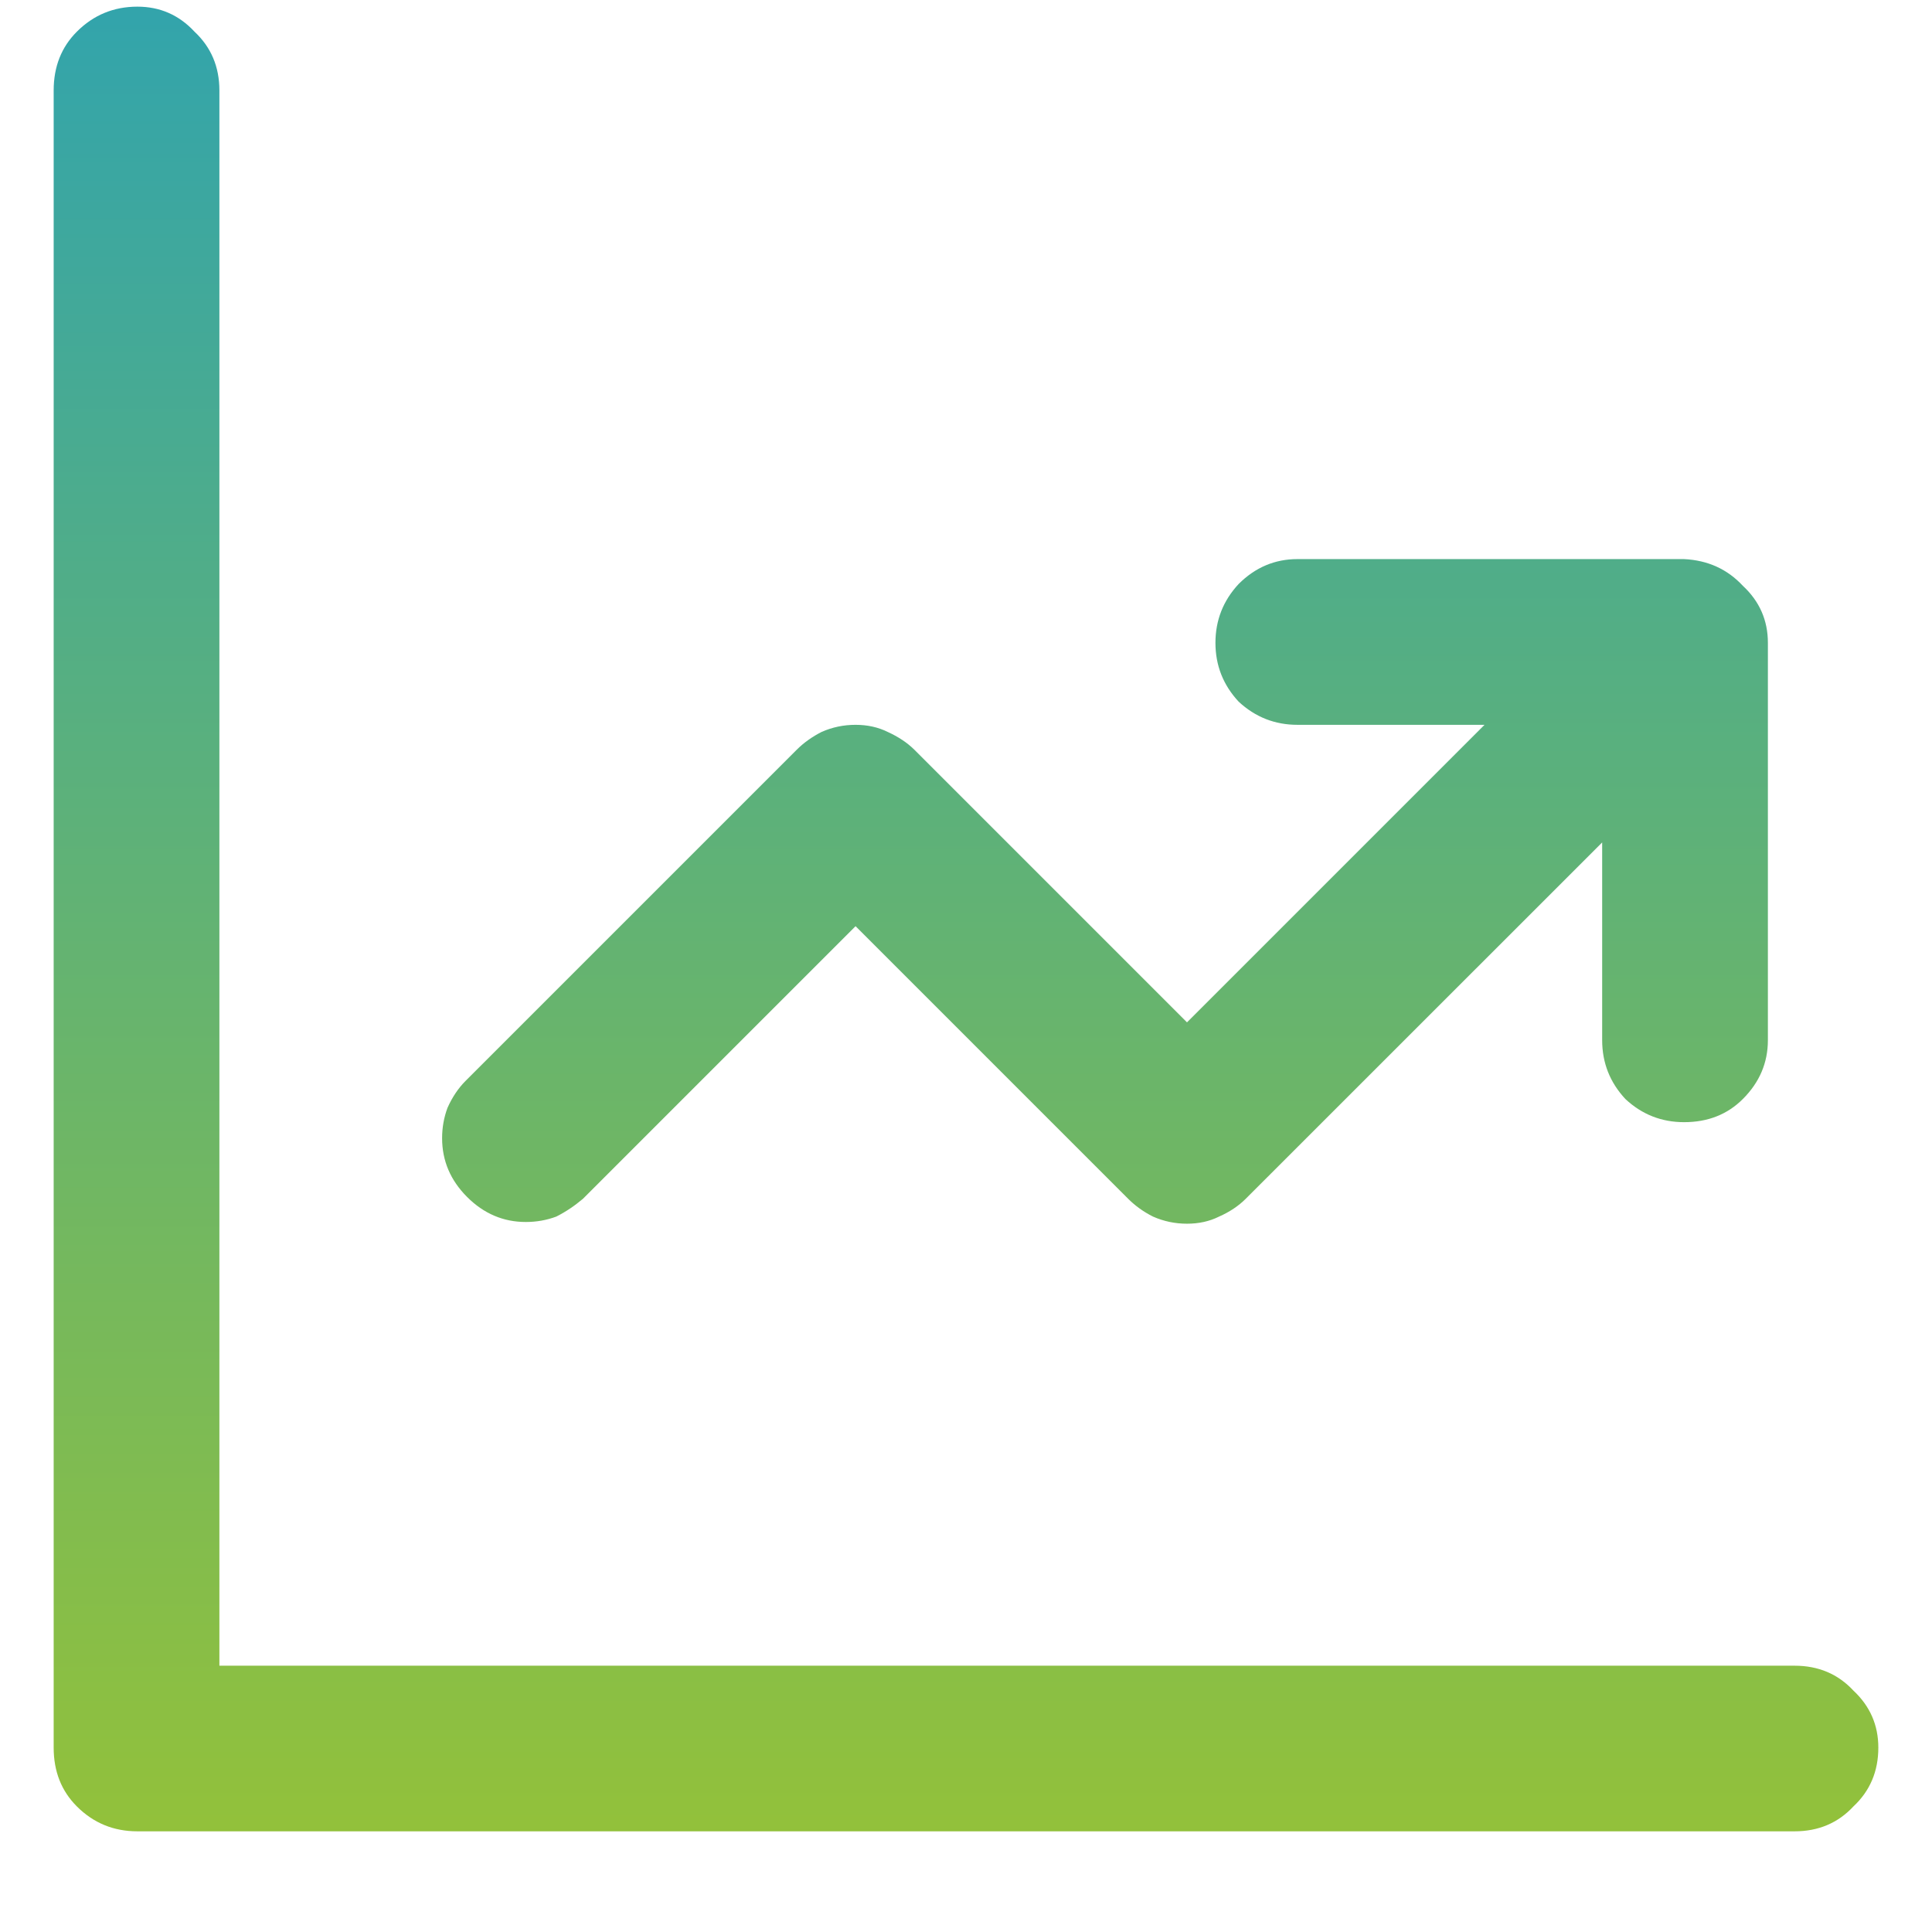 <svg width="18" height="18" viewBox="0 0 18 18" fill="none" xmlns="http://www.w3.org/2000/svg">
<path d="M1.28 17.062C1.059 17.062 0.871 16.985 0.716 16.83C0.572 16.686 0.5 16.504 0.5 16.282V0.843C0.5 0.621 0.572 0.439 0.716 0.295C0.871 0.14 1.059 0.062 1.28 0.062C1.491 0.062 1.668 0.14 1.812 0.295C1.966 0.439 2.044 0.621 2.044 0.843V16.282C2.044 16.504 1.966 16.686 1.812 16.83C1.668 16.985 1.491 17.062 1.28 17.062ZM16.72 17.062H1.28C1.059 17.062 0.871 16.985 0.716 16.83C0.572 16.686 0.5 16.504 0.5 16.282C0.5 16.072 0.572 15.895 0.716 15.751C0.871 15.596 1.059 15.519 1.28 15.519H16.72C16.941 15.519 17.124 15.596 17.268 15.751C17.422 15.895 17.5 16.072 17.5 16.282C17.5 16.504 17.422 16.686 17.268 16.83C17.124 16.985 16.941 17.062 16.72 17.062ZM11.059 11.401C10.948 11.401 10.843 11.379 10.743 11.335C10.655 11.291 10.577 11.235 10.511 11.169L7.971 8.629L5.431 11.169C5.353 11.235 5.27 11.291 5.182 11.335C5.093 11.368 4.999 11.385 4.899 11.385C4.689 11.385 4.507 11.307 4.352 11.152C4.197 10.997 4.119 10.815 4.119 10.604C4.119 10.505 4.136 10.411 4.169 10.322C4.213 10.223 4.269 10.14 4.335 10.073L7.423 6.985C7.489 6.919 7.567 6.864 7.655 6.819C7.755 6.775 7.86 6.753 7.971 6.753C8.081 6.753 8.181 6.775 8.27 6.819C8.369 6.864 8.452 6.919 8.519 6.985L11.059 9.525L14.628 5.956C14.705 5.89 14.788 5.84 14.877 5.807C14.966 5.762 15.06 5.74 15.159 5.74C15.37 5.74 15.552 5.818 15.707 5.973C15.862 6.128 15.94 6.31 15.94 6.521C15.94 6.62 15.917 6.72 15.873 6.819C15.84 6.908 15.79 6.985 15.724 7.052L11.606 11.169C11.54 11.235 11.457 11.291 11.357 11.335C11.269 11.379 11.169 11.401 11.059 11.401ZM15.69 10.455C15.48 10.455 15.297 10.383 15.143 10.239C14.999 10.084 14.927 9.902 14.927 9.691V6.753H12.088C11.878 6.753 11.695 6.681 11.54 6.537C11.396 6.382 11.324 6.2 11.324 5.989C11.324 5.779 11.396 5.596 11.54 5.441C11.695 5.286 11.878 5.209 12.088 5.209H15.69C15.912 5.22 16.094 5.303 16.238 5.458C16.393 5.602 16.471 5.779 16.471 5.989V9.691C16.471 9.902 16.393 10.084 16.238 10.239C16.094 10.383 15.912 10.455 15.69 10.455Z" fill="url(#paint0_linear_11241_17102)"/>
<defs>
<linearGradient id="paint0_linear_11241_17102" x1="9" y1="0" x2="9" y2="17" gradientUnits="userSpaceOnUse">
<stop stop-color="#32A4AC"/>
<stop offset="1" stop-color="#92C13B"/>
</linearGradient>
</defs>
</svg>
